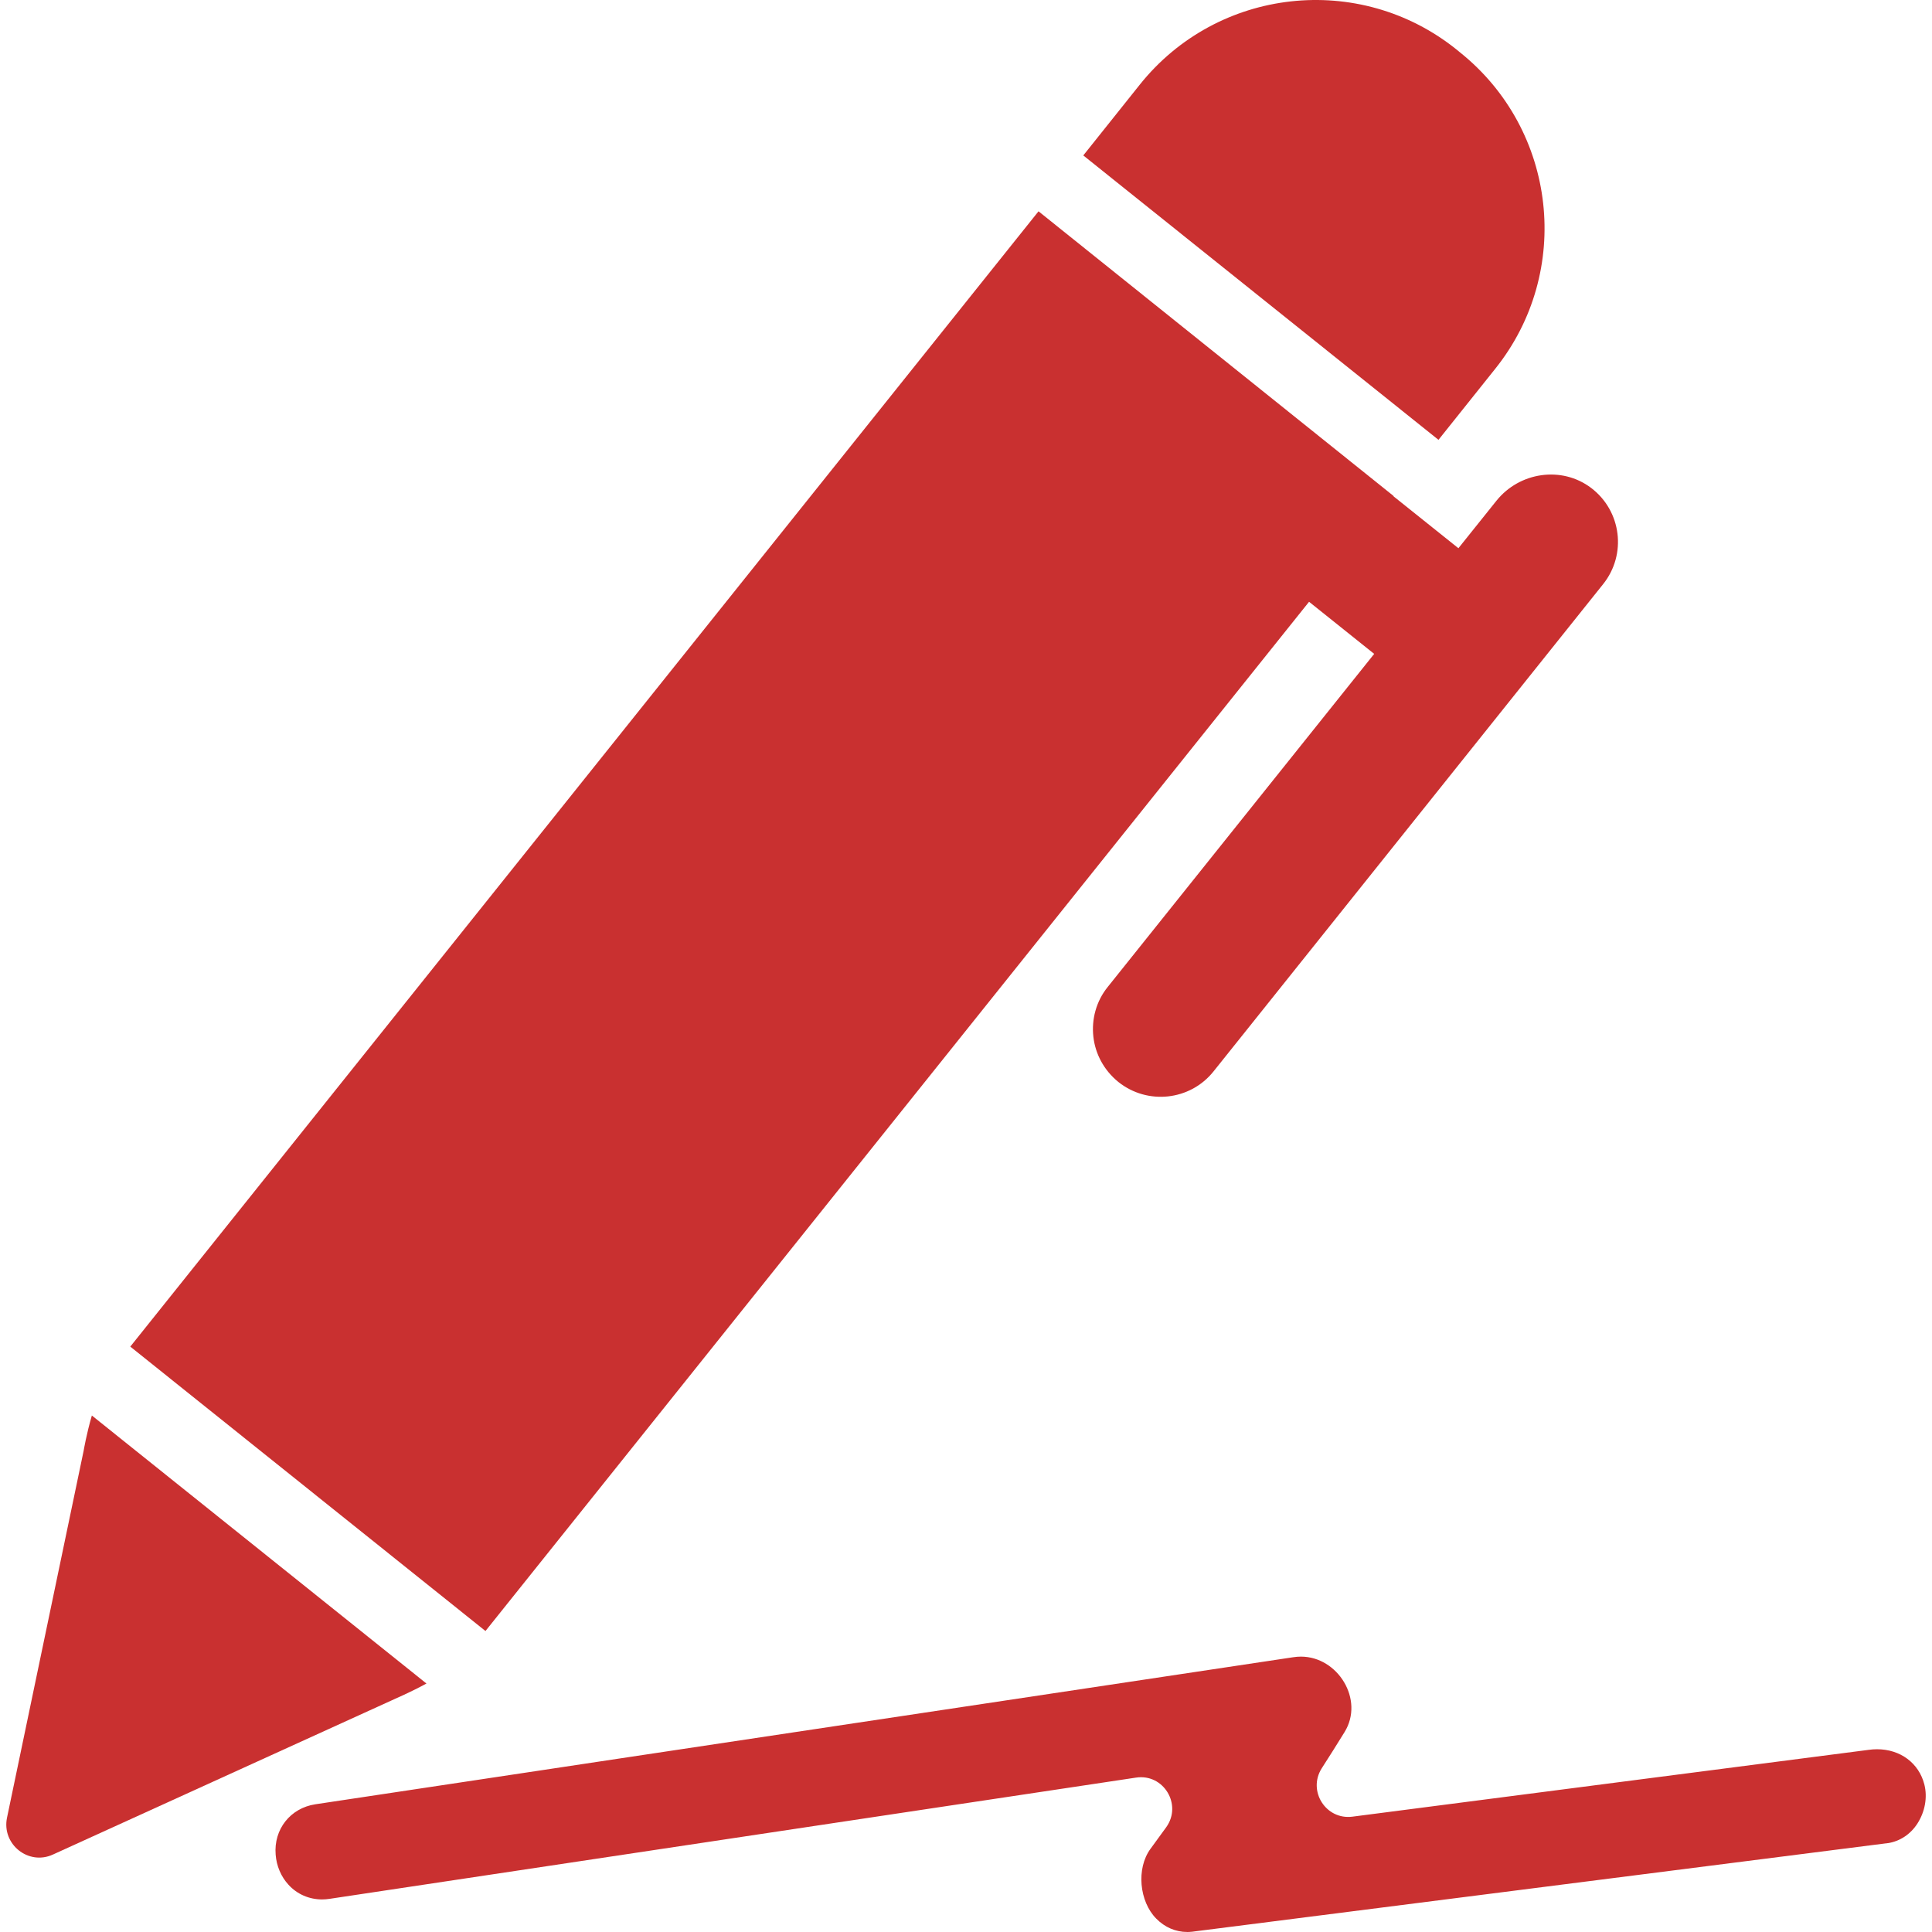 <?xml version="1.0" encoding="UTF-8"?> <svg xmlns="http://www.w3.org/2000/svg" width="288" height="288" viewBox="0 0 288 288" fill="none"> <path d="M214.432 65.566L222.886 54.982C234.471 40.517 232.123 19.382 217.625 7.796L217.093 7.358C202.627 -4.227 181.492 -1.879 169.907 12.618L161.484 23.17L214.432 65.566Z" fill="#C93030"></path> <path d="M162.984 154.522C163.265 157.089 164.549 159.531 166.71 161.285C171.062 164.76 177.418 164.071 180.894 159.719L238.976 87.077C242.514 82.662 241.731 76.181 237.191 72.737C232.807 69.418 226.514 70.357 223.07 74.647L217.402 81.723L207.696 73.958L207.727 73.927L154.811 31.5L19.422 200.737L72.369 243.132L195.14 89.707L204.847 97.473L165.144 147.101C163.391 149.261 162.702 151.954 162.984 154.522Z" fill="#C93030"></path> <path d="M63.572 250.962L13.694 211.008C12.88 213.795 12.473 216.237 12.473 216.237L1.044 270.969C0.23 274.915 4.238 278.139 7.901 276.449L58.813 253.278C58.782 253.278 61.036 252.339 63.572 250.962Z" fill="#C93030"></path> <path d="M279.809 260.757C279.371 260.757 278.964 260.789 278.525 260.851L201.594 270.808C197.649 271.31 194.893 266.988 197.022 263.607C198.181 261.822 199.308 260.006 200.435 258.19C203.41 253.368 199.433 246.949 193.923 246.949C193.547 246.949 193.171 246.981 192.764 247.043L91.942 262.198L79.887 264.014L47.011 268.961C43.285 269.525 40.78 272.687 41.093 276.476C41.218 278.166 41.907 279.764 43.003 280.953C44.286 282.362 46.071 283.145 48.013 283.145C48.388 283.145 48.764 283.114 49.171 283.051L169.344 264.985C173.445 264.359 176.263 268.993 173.852 272.374C173.069 273.439 172.287 274.535 171.504 275.599C169.344 278.542 169.844 283.459 172.349 285.995C173.633 287.31 175.261 287.998 176.983 287.998C177.171 287.998 177.39 287.998 177.578 287.967H177.609H177.641L281.375 274.754H281.406H281.438C283.222 274.472 284.788 273.439 285.821 271.842C286.949 270.088 287.355 267.928 286.855 265.987C286.04 262.824 283.285 260.757 279.809 260.757Z" fill="#C93030"></path> </svg> 